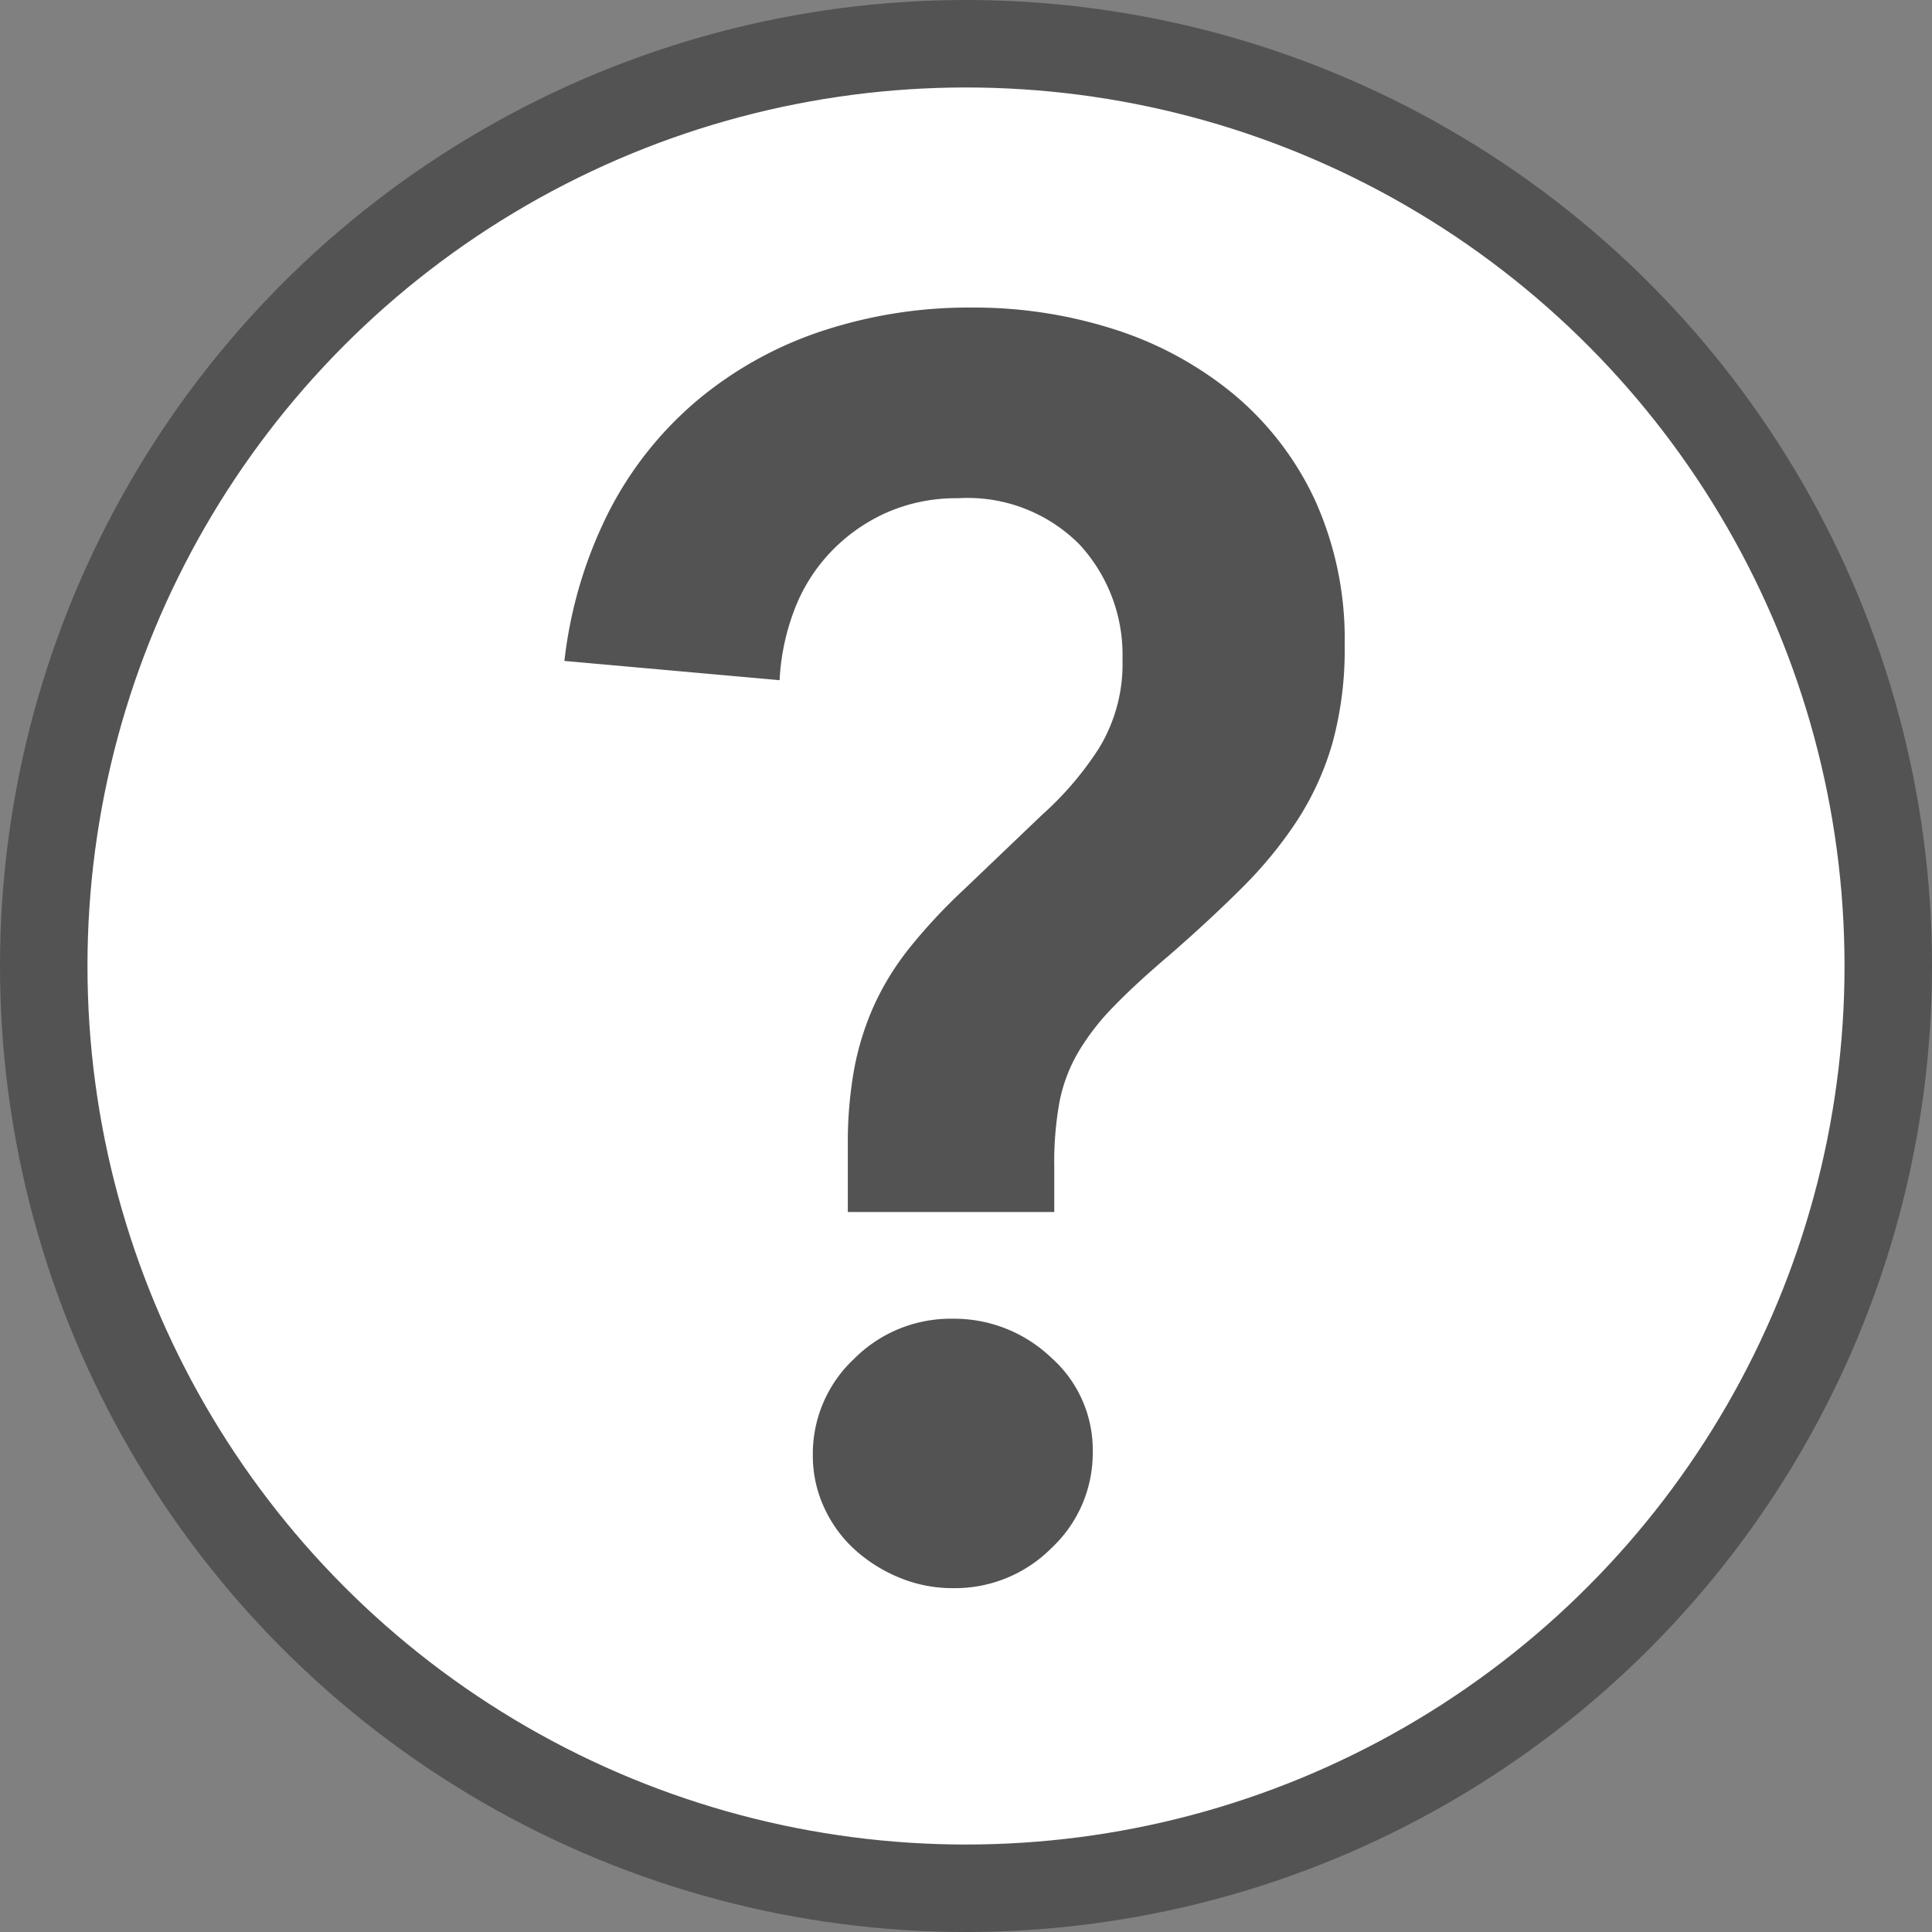 <svg xmlns="http://www.w3.org/2000/svg" viewBox="0 0 44.174 44.174"><rect x="0" y="0" width="44.174" height="44.174" fill="#808080" stroke="none"/><defs><style>.cls-1{fill:#fff;stroke:#545353;stroke-miterlimit:10;stroke-width:2px;}.cls-2{fill:#545353;}</style></defs><g id="Ebene_2" data-name="Ebene 2"><g id="Ebene_1-2" data-name="Ebene 1"><circle class="cls-1" cx="22.087" cy="22.087" r="21.087"/><path class="cls-2" d="M19.385,27.712v-1.52a9.51,9.51,0,0,1,.14-1.72,6.446,6.446,0,0,1,.44-1.44,6.241,6.241,0,0,1,.8-1.32,12.604,12.604,0,0,1,1.26-1.36l1.8-1.72a7.426,7.426,0,0,0,1.3-1.52,3.695,3.695,0,0,0,.54-2.04,3.717,3.717,0,0,0-.98-2.62,3.601,3.601,0,0,0-2.78-1.06,3.932,3.932,0,0,0-1.66.34,4.026,4.026,0,0,0-1.28.92,3.943,3.943,0,0,0-.82,1.34,5.229,5.229,0,0,0-.32,1.56l-4.92-.44a10.057,10.057,0,0,1,1.02-3.42,8.233,8.233,0,0,1,2.02-2.54,8.693,8.693,0,0,1,2.84-1.58,10.692,10.692,0,0,1,3.44-.54,10.504,10.504,0,0,1,3.26.5,8.178,8.178,0,0,1,2.72,1.48,6.981,6.981,0,0,1,1.86,2.42,7.695,7.695,0,0,1,.68,3.32,8.052,8.052,0,0,1-.28,2.24,6.622,6.622,0,0,1-.8,1.76,9.546,9.546,0,0,1-1.26,1.54q-.741.74-1.66,1.54-.801.681-1.3,1.2a5.434,5.434,0,0,0-.8,1.04,3.649,3.649,0,0,0-.42,1.12,7.697,7.697,0,0,0-.12,1.48v1.04Zm-.8,5.56a2.97,2.97,0,0,1,.94-2.2,3.114,3.114,0,0,1,2.26-.92,3.212,3.212,0,0,1,2.24.88,2.818,2.818,0,0,1,.96,2.16,2.971,2.971,0,0,1-.94,2.2,3.114,3.114,0,0,1-2.26.92,3.155,3.155,0,0,1-1.22-.24,3.47,3.47,0,0,1-1.02-.64,2.954,2.954,0,0,1-.7-.96A2.805,2.805,0,0,1,18.585,33.273Z"/></g></g></svg>